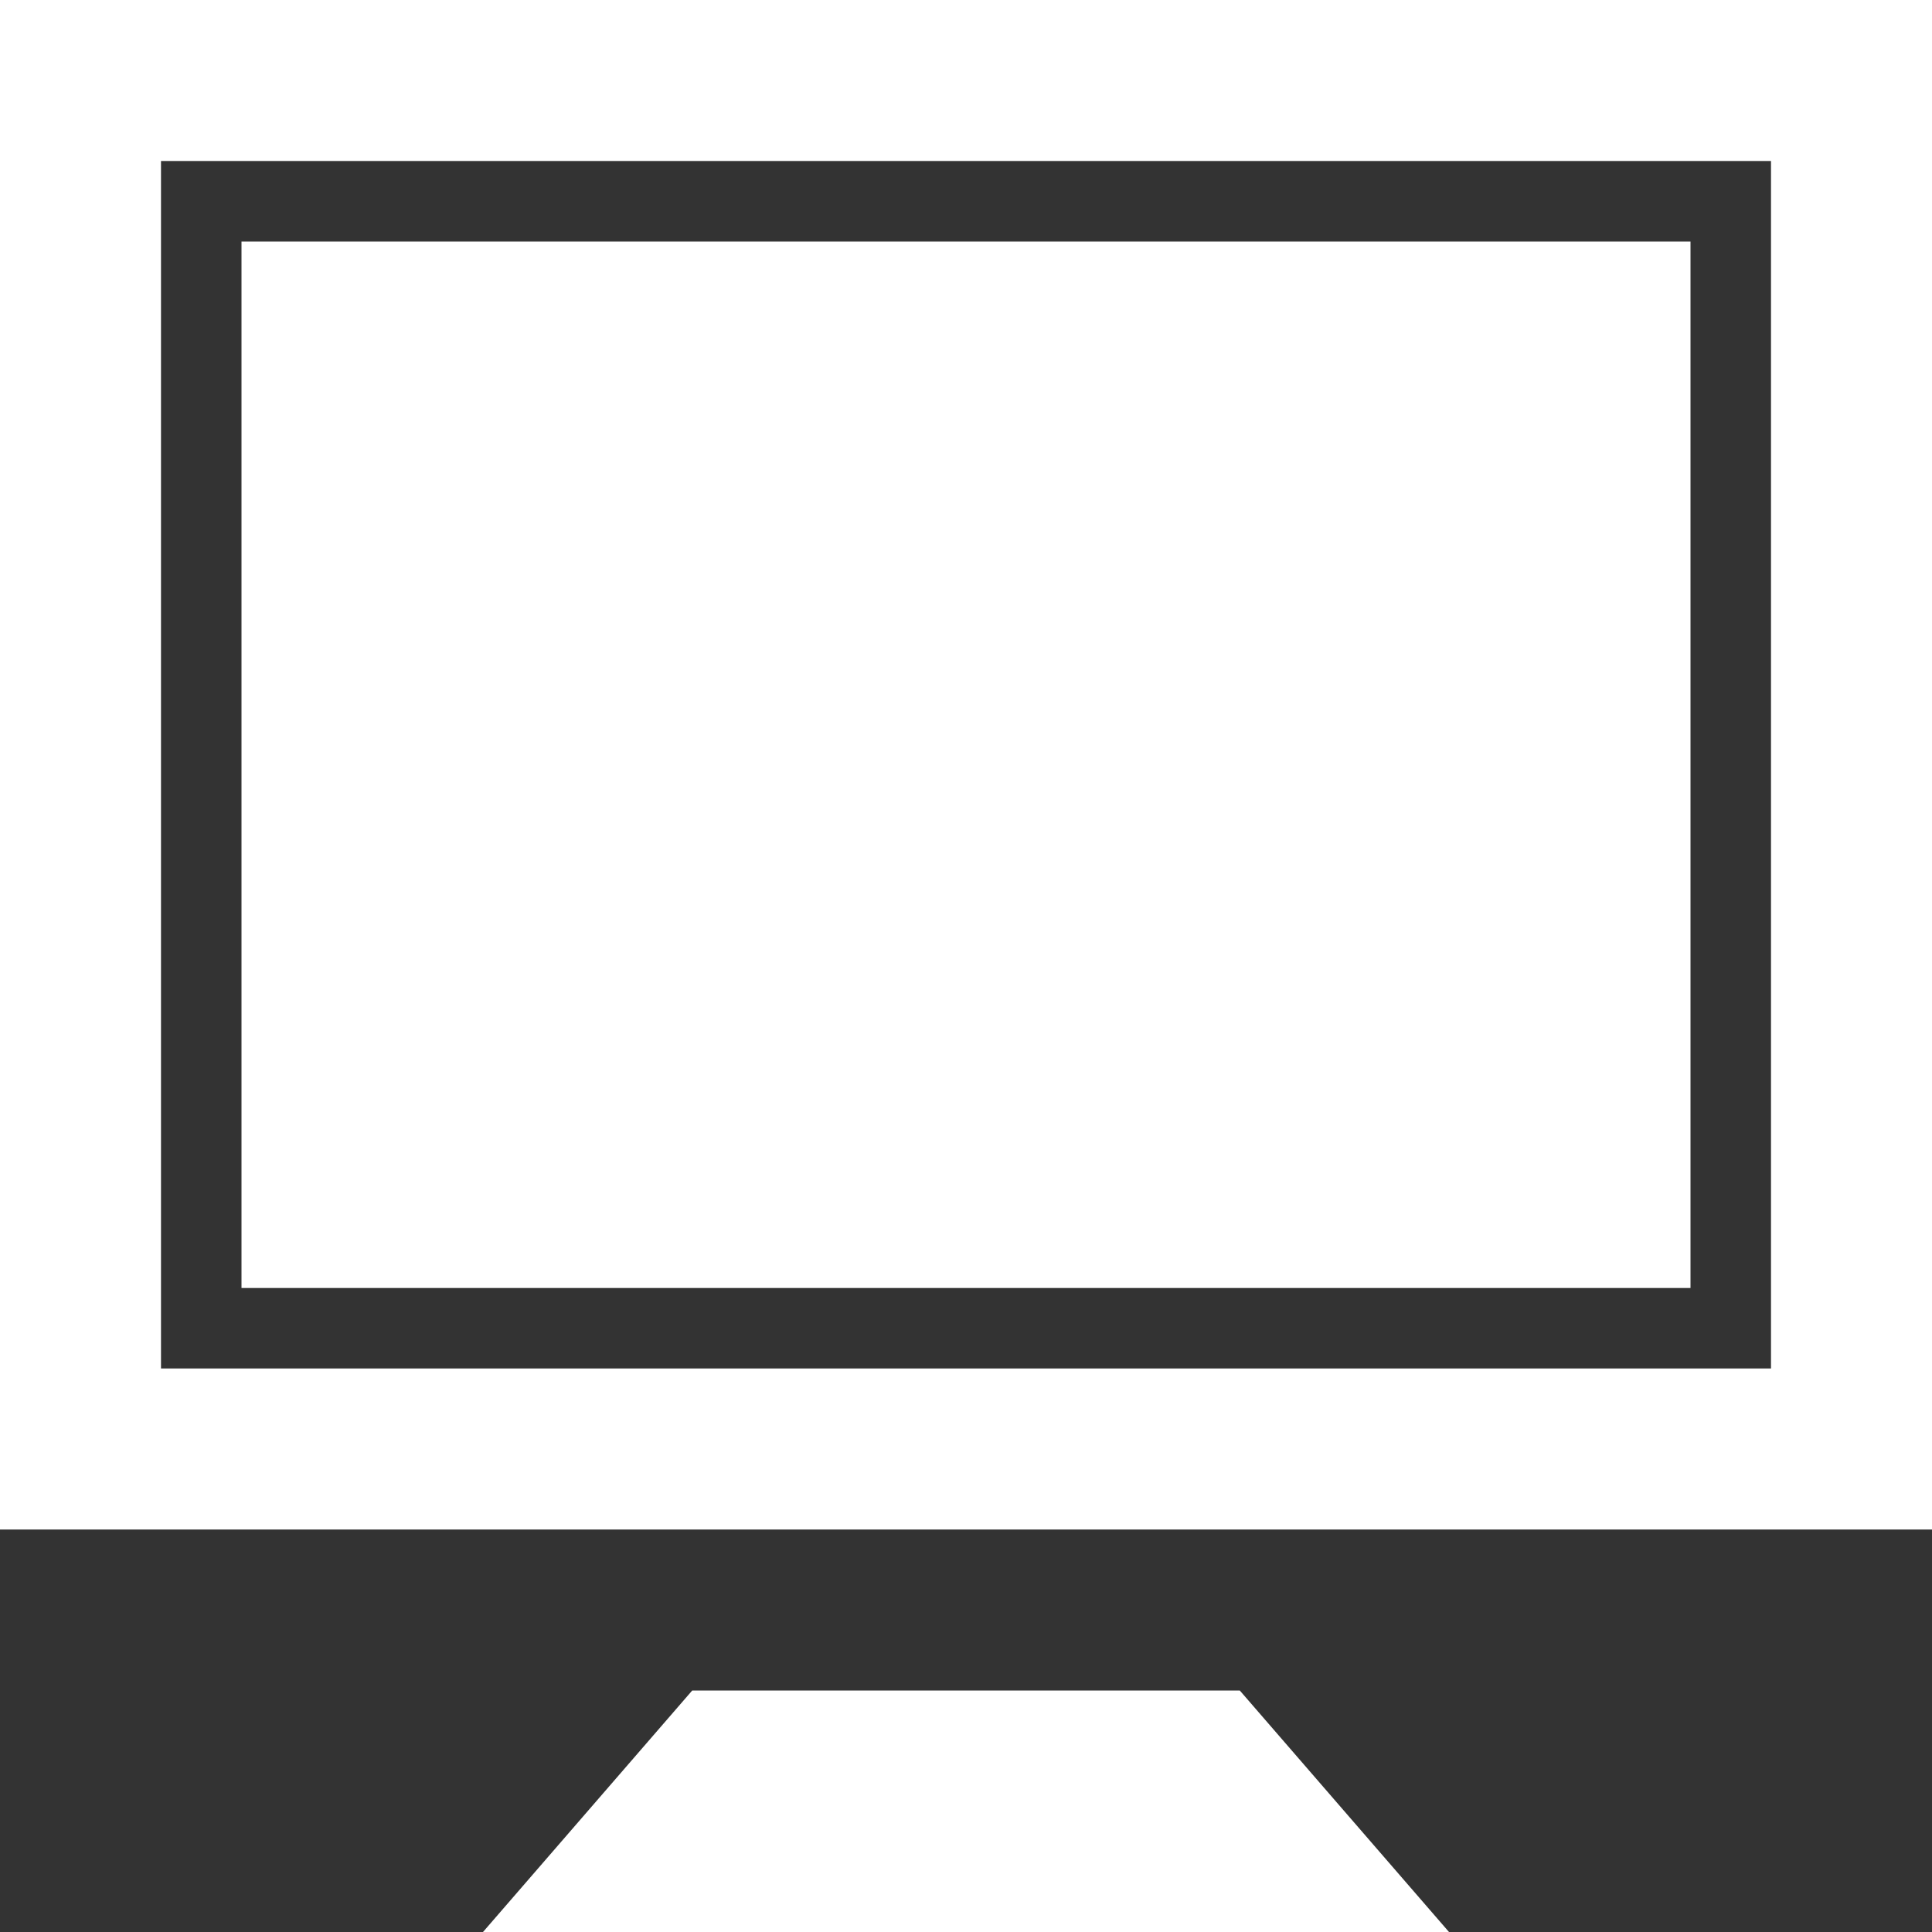 <svg xmlns="http://www.w3.org/2000/svg" width="24" height="24"><rect width="100%" height="100%" fill="#333333" stroke="none"/><path fill="#fff" d="M0 0v19h24V0H0zm22 17H2V2h20v15zm-6.599 4L18 24H6l2.599-3h6.802zM21 16H3V3h18v13z"/></svg>